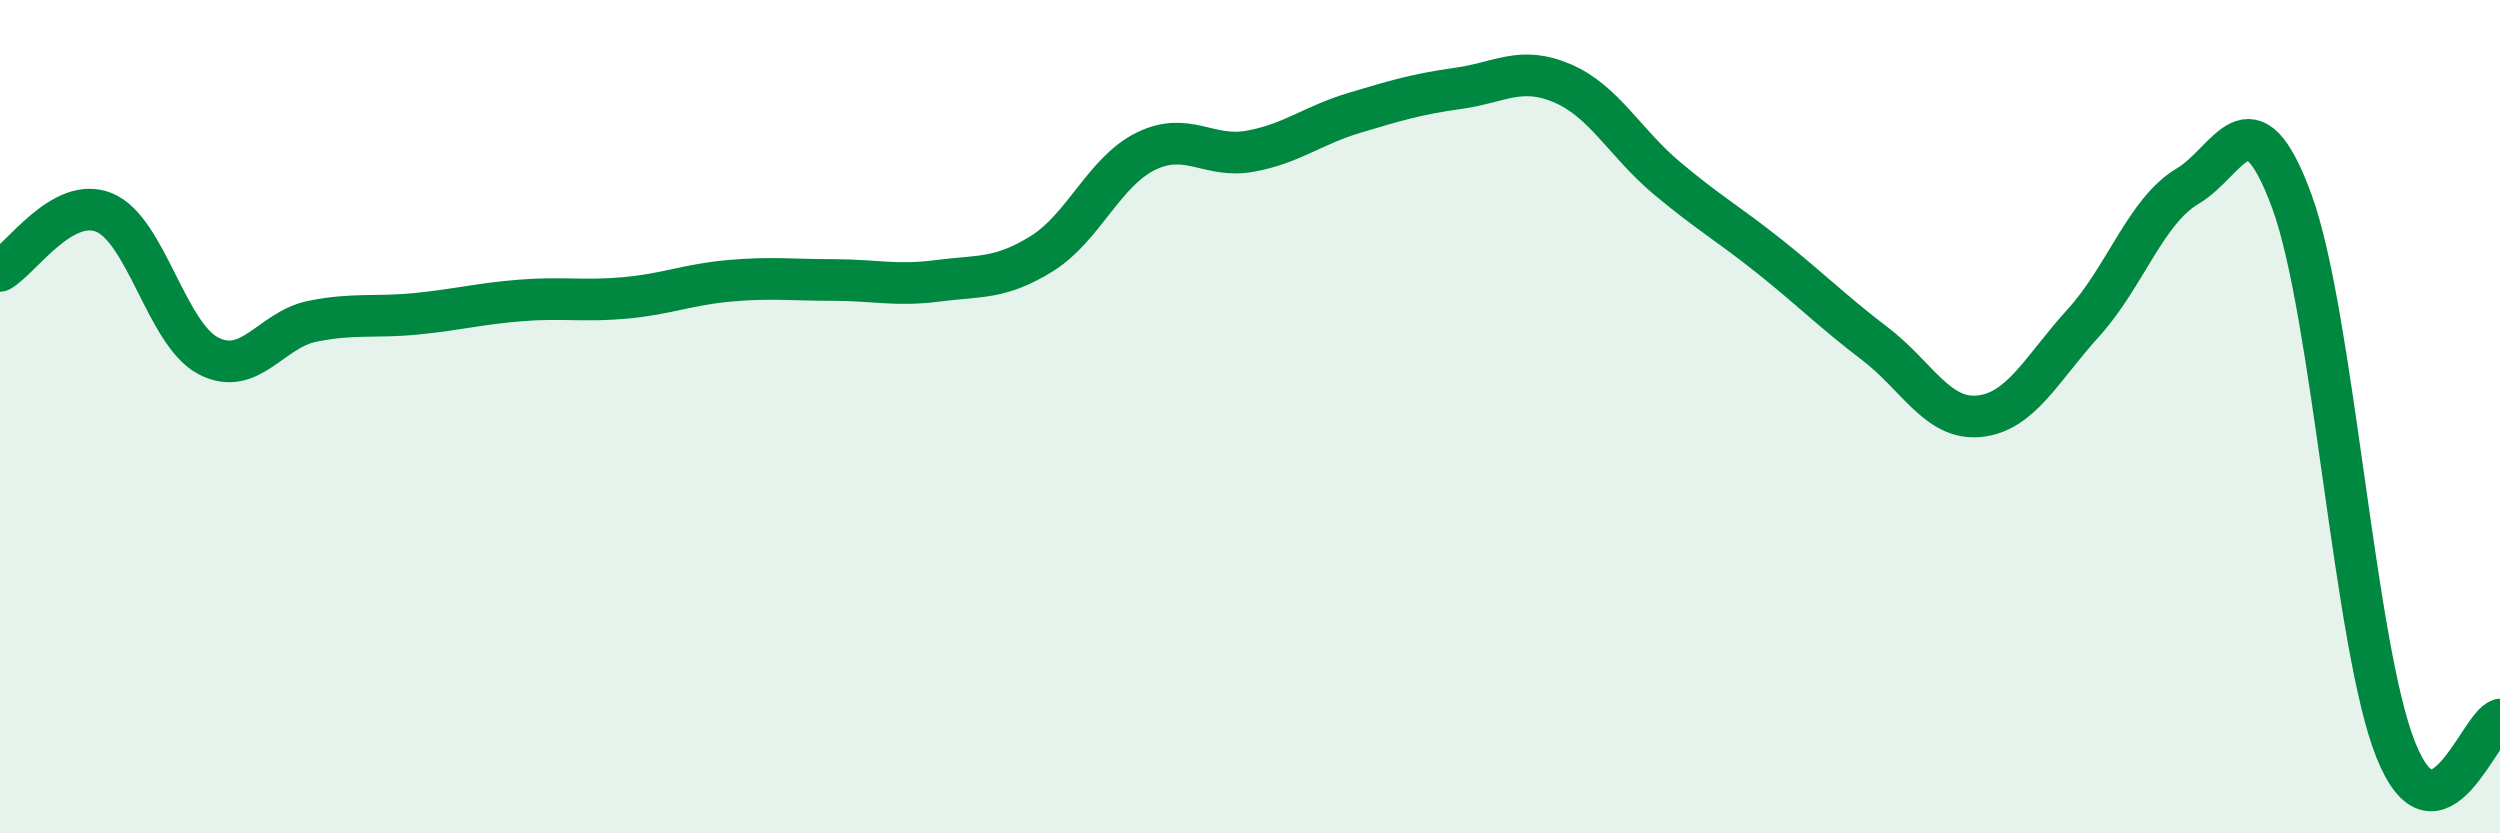
    <svg width="60" height="20" viewBox="0 0 60 20" xmlns="http://www.w3.org/2000/svg">
      <path
        d="M 0,6.5 C 0.5,6.22 1.5,4.69 2.5,5.1 C 3.5,5.51 4,8.02 5,8.54 C 6,9.06 6.5,7.91 7.5,7.71 C 8.5,7.51 9,7.63 10,7.53 C 11,7.43 11.5,7.29 12.5,7.21 C 13.5,7.13 14,7.24 15,7.15 C 16,7.06 16.5,6.83 17.5,6.74 C 18.5,6.65 19,6.72 20,6.72 C 21,6.72 21.5,6.87 22.5,6.74 C 23.5,6.61 24,6.71 25,6.09 C 26,5.47 26.5,4.12 27.5,3.63 C 28.5,3.14 29,3.81 30,3.63 C 31,3.45 31.5,3.01 32.5,2.71 C 33.5,2.41 34,2.26 35,2.12 C 36,1.98 36.5,1.57 37.5,2 C 38.5,2.43 39,3.43 40,4.27 C 41,5.11 41.5,5.38 42.5,6.18 C 43.5,6.98 44,7.49 45,8.25 C 46,9.01 46.5,10.09 47.5,9.99 C 48.5,9.89 49,8.85 50,7.75 C 51,6.65 51.5,5.06 52.5,4.47 C 53.5,3.88 54,2.11 55,4.82 C 56,7.53 56.5,15.51 57.5,18 C 58.5,20.49 59.5,17.42 60,17.27L60 20L0 20Z"
        fill="#008740"
        opacity="0.1"
        stroke-linecap="round"
        stroke-linejoin="round"
      />
      <path
        d="M 0,6.5 C 0.5,6.22 1.5,4.69 2.5,5.1 C 3.5,5.51 4,8.02 5,8.54 C 6,9.06 6.5,7.91 7.5,7.71 C 8.5,7.51 9,7.63 10,7.53 C 11,7.43 11.5,7.29 12.5,7.21 C 13.5,7.13 14,7.24 15,7.15 C 16,7.06 16.5,6.83 17.5,6.74 C 18.5,6.65 19,6.72 20,6.72 C 21,6.72 21.5,6.87 22.5,6.74 C 23.5,6.61 24,6.71 25,6.09 C 26,5.47 26.5,4.12 27.5,3.63 C 28.5,3.14 29,3.81 30,3.63 C 31,3.45 31.5,3.01 32.5,2.71 C 33.5,2.41 34,2.26 35,2.12 C 36,1.98 36.5,1.57 37.5,2 C 38.5,2.43 39,3.43 40,4.27 C 41,5.11 41.5,5.38 42.5,6.18 C 43.5,6.98 44,7.49 45,8.25 C 46,9.01 46.5,10.09 47.5,9.99 C 48.5,9.89 49,8.85 50,7.75 C 51,6.65 51.5,5.06 52.5,4.47 C 53.5,3.88 54,2.11 55,4.82 C 56,7.53 56.5,15.51 57.5,18 C 58.5,20.49 59.5,17.42 60,17.27"
        stroke="#008740"
        stroke-width="1"
        fill="none"
        stroke-linecap="round"
        stroke-linejoin="round"
      />
    </svg>
  